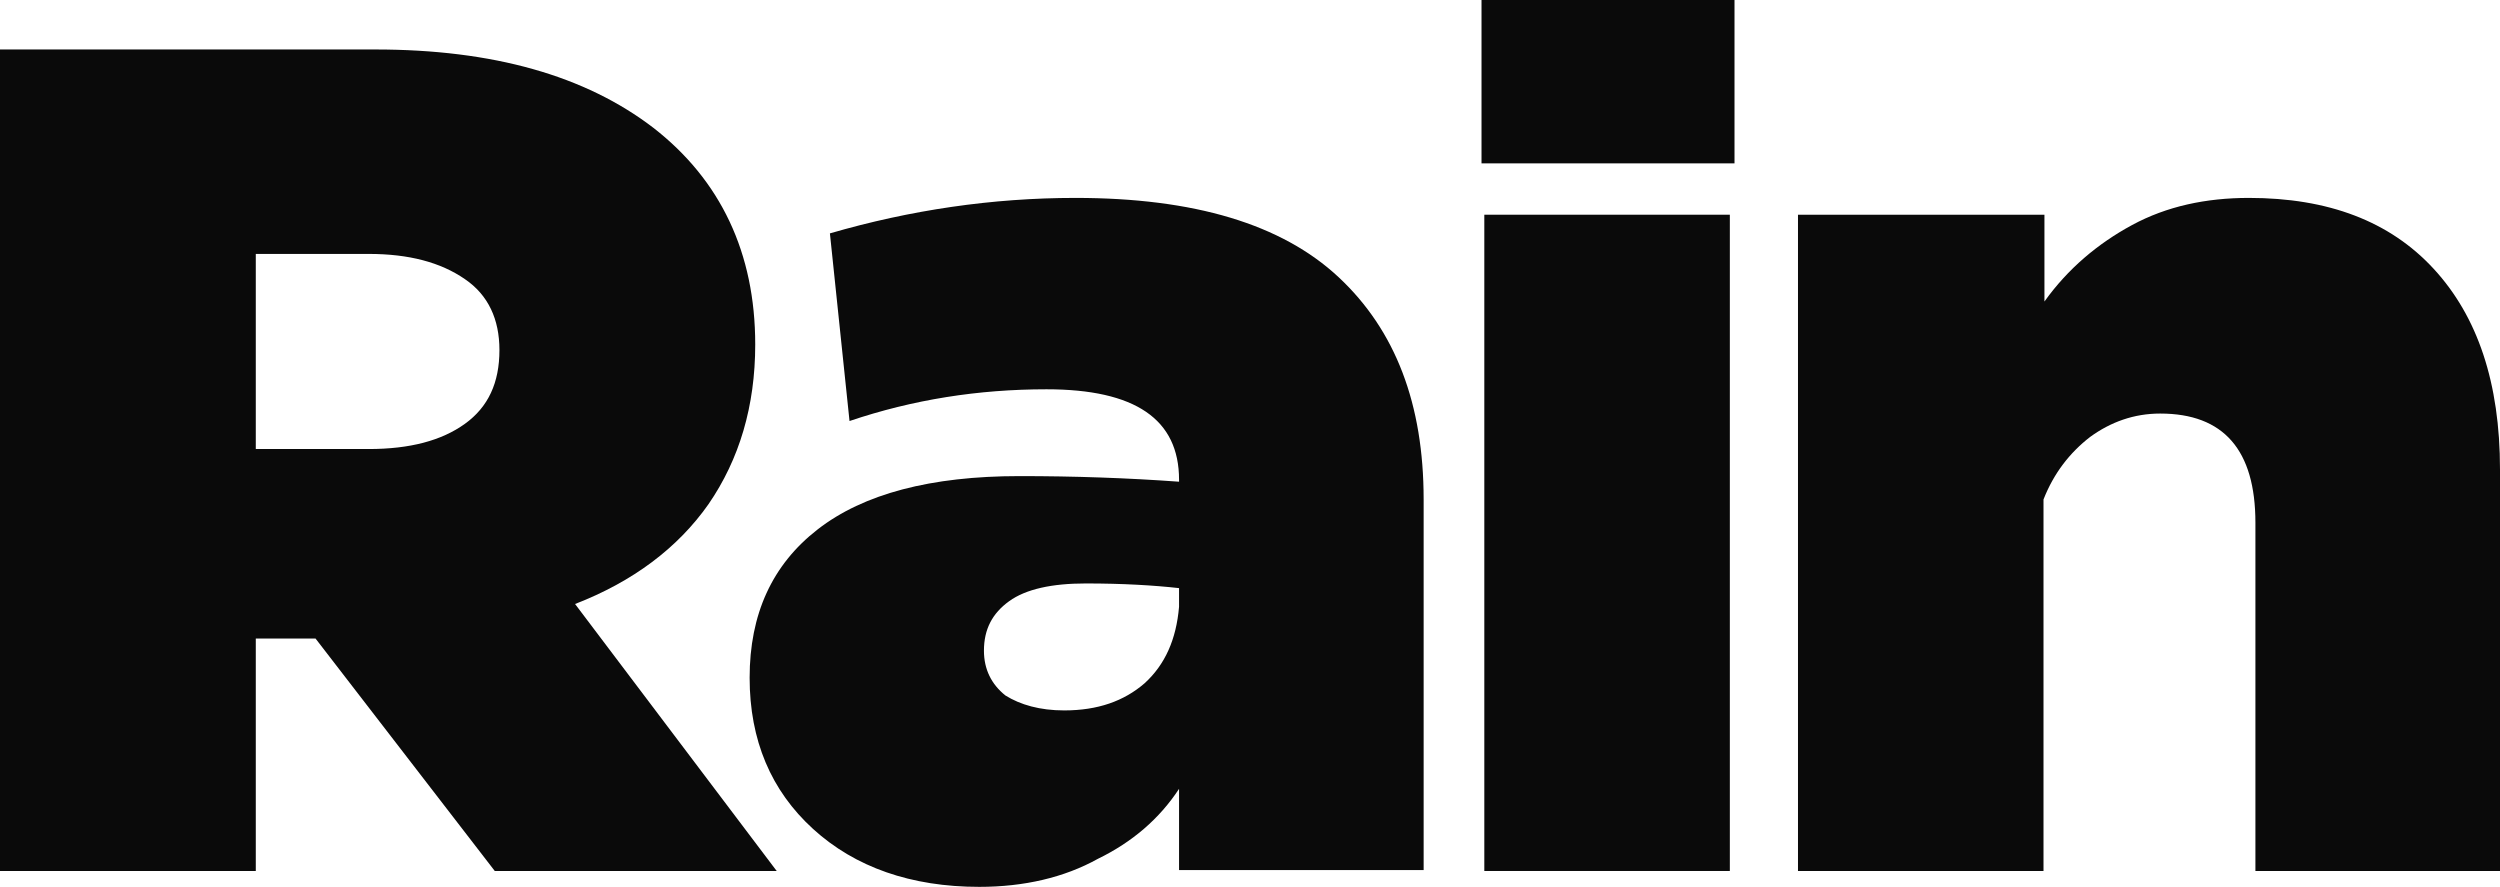 <?xml version="1.0" encoding="utf-8"?>
<!-- Generator: Adobe Illustrator 28.0.0, SVG Export Plug-In . SVG Version: 6.00 Build 0)  -->
<svg version="1.1" id="Layer_1" xmlns="http://www.w3.org/2000/svg" xmlns:xlink="http://www.w3.org/1999/xlink" x="0px" y="0px"
	 viewBox="0 0 267.8 95" style="enable-background:new 0 0 267.8 95;" xml:space="preserve">
<style type="text/css">
	.st0{fill:#0A0A0A;}
</style>
<g>
	<path class="st0" d="M83.2,93.3H53L33.8,68.4h-6.4v24.9H0v-88h40.2c12.6,0,22.5,2.8,29.8,8.4c7.2,5.6,10.9,13.4,10.9,23.2
		c0,6.6-1.7,12.3-5,17.1c-3.3,4.7-8.1,8.3-14.3,10.7L83.2,93.3z M39.5,27.2H27.4v20.9h12.1c4.4,0,7.8-0.9,10.3-2.7s3.7-4.4,3.7-7.9
		c0-3.3-1.2-5.9-3.7-7.6C47.2,28.1,43.8,27.2,39.5,27.2z"/>
	<path class="st0" d="M115.2,21.2c12.7,0,22.1,2.8,28.2,8.5c6.1,5.7,9.1,13.6,9.1,23.8v39.7h-26.2v-8.7c-2.1,3.2-5,5.7-8.7,7.5
		c-3.6,2-7.9,3-12.7,3c-7.3,0-13.3-2.1-17.8-6.2c-4.5-4.1-6.8-9.5-6.8-16.2c0-6.8,2.4-12.1,7.3-15.9c4.9-3.8,12.1-5.7,21.6-5.7
		c5.9,0,11.6,0.2,17.1,0.6v-0.2c0-6.5-4.7-9.7-14.2-9.7c-7.3,0-14.3,1.1-21.1,3.4L88.9,25C97.5,22.5,106.3,21.2,115.2,21.2z
		 M114,76.1c3.6,0,6.4-1,8.6-2.9c2.2-2,3.4-4.7,3.7-8.2v-2c-2.7-0.3-6-0.5-10-0.5c-3.6,0-6.4,0.6-8.2,1.9c-1.8,1.3-2.7,3-2.7,5.3
		c0,2,0.8,3.6,2.3,4.8C109.3,75.5,111.4,76.1,114,76.1z"/>
	<path class="st0" d="M185.8,17.5h-27.1V0h27.1V17.5z M185.3,93.3H159V23h26.3V93.3z"/>
	<path class="st0" d="M240.9,21.2c8.5,0,15.1,2.5,19.8,7.6c4.7,5.1,7.1,12.2,7.1,21.5v43h-26.2V56c0-7.8-3.4-11.7-10.2-11.7
		c-2.8,0-5.3,0.9-7.5,2.5c-2.2,1.7-3.9,3.9-5,6.7v39.8h-26.3V23H219v9.3c2.5-3.5,5.7-6.2,9.4-8.2S236.3,21.2,240.9,21.2z"/>
</g>
</svg>

